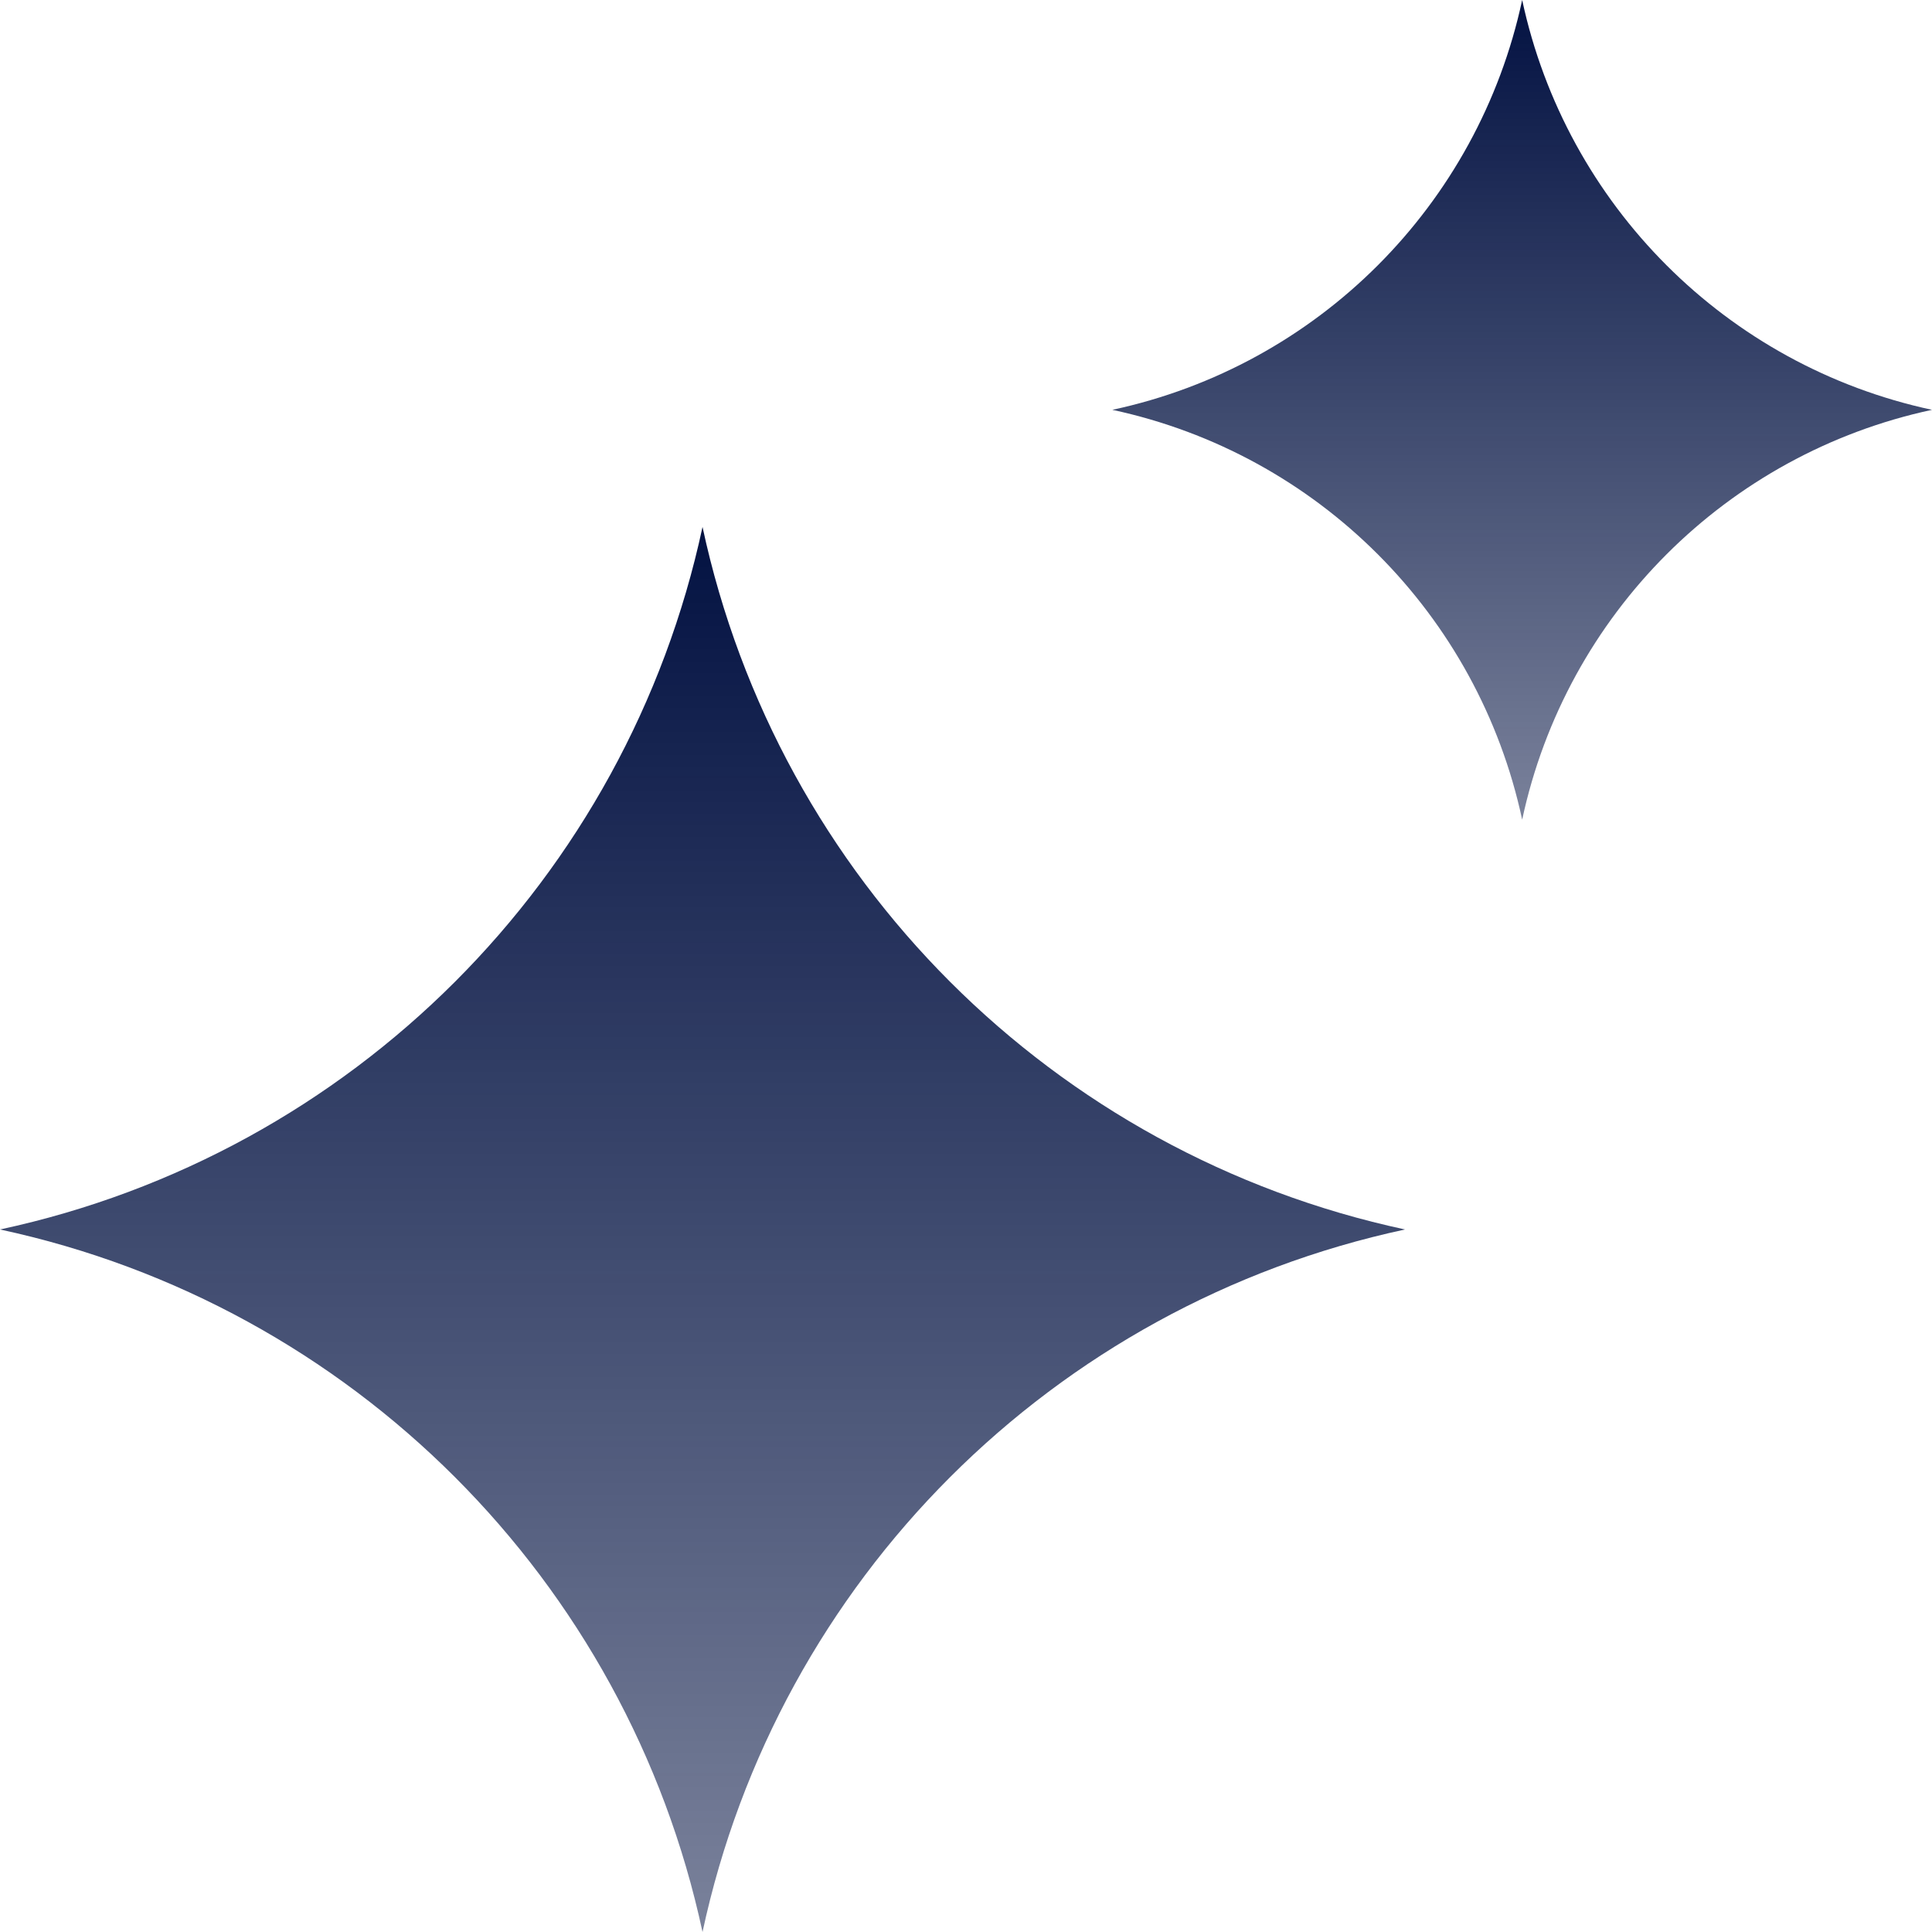 <svg width="16" height="16" viewBox="0 0 16 16" fill="none" xmlns="http://www.w3.org/2000/svg">
<path d="M5.818 4.364C6.444 7.279 8.721 9.556 11.636 10.182C8.721 10.808 6.444 13.085 5.818 16C5.192 13.085 2.915 10.808 0 10.182C2.915 9.556 5.192 7.279 5.818 4.364Z" fill="url(#paint0_linear_317_359)"/>
<path d="M12.606 0C12.971 1.7 14.3 3.029 16 3.394C14.3 3.759 12.971 5.087 12.606 6.788C12.241 5.087 10.913 3.759 9.212 3.394C10.913 3.029 12.241 1.7 12.606 0Z" fill="url(#paint1_linear_317_359)"/>
<defs>
<linearGradient id="paint0_linear_317_359" x1="5.818" y1="4.364" x2="5.818" y2="16" gradientUnits="userSpaceOnUse">
<stop stop-color="#031242"/>
<stop offset="1" stop-color="#031242" stop-opacity="0.53"/>
</linearGradient>
<linearGradient id="paint1_linear_317_359" x1="12.606" y1="0" x2="12.606" y2="6.788" gradientUnits="userSpaceOnUse">
<stop stop-color="#031242"/>
<stop offset="1" stop-color="#031242" stop-opacity="0.53"/>
</linearGradient>
</defs>
</svg>
